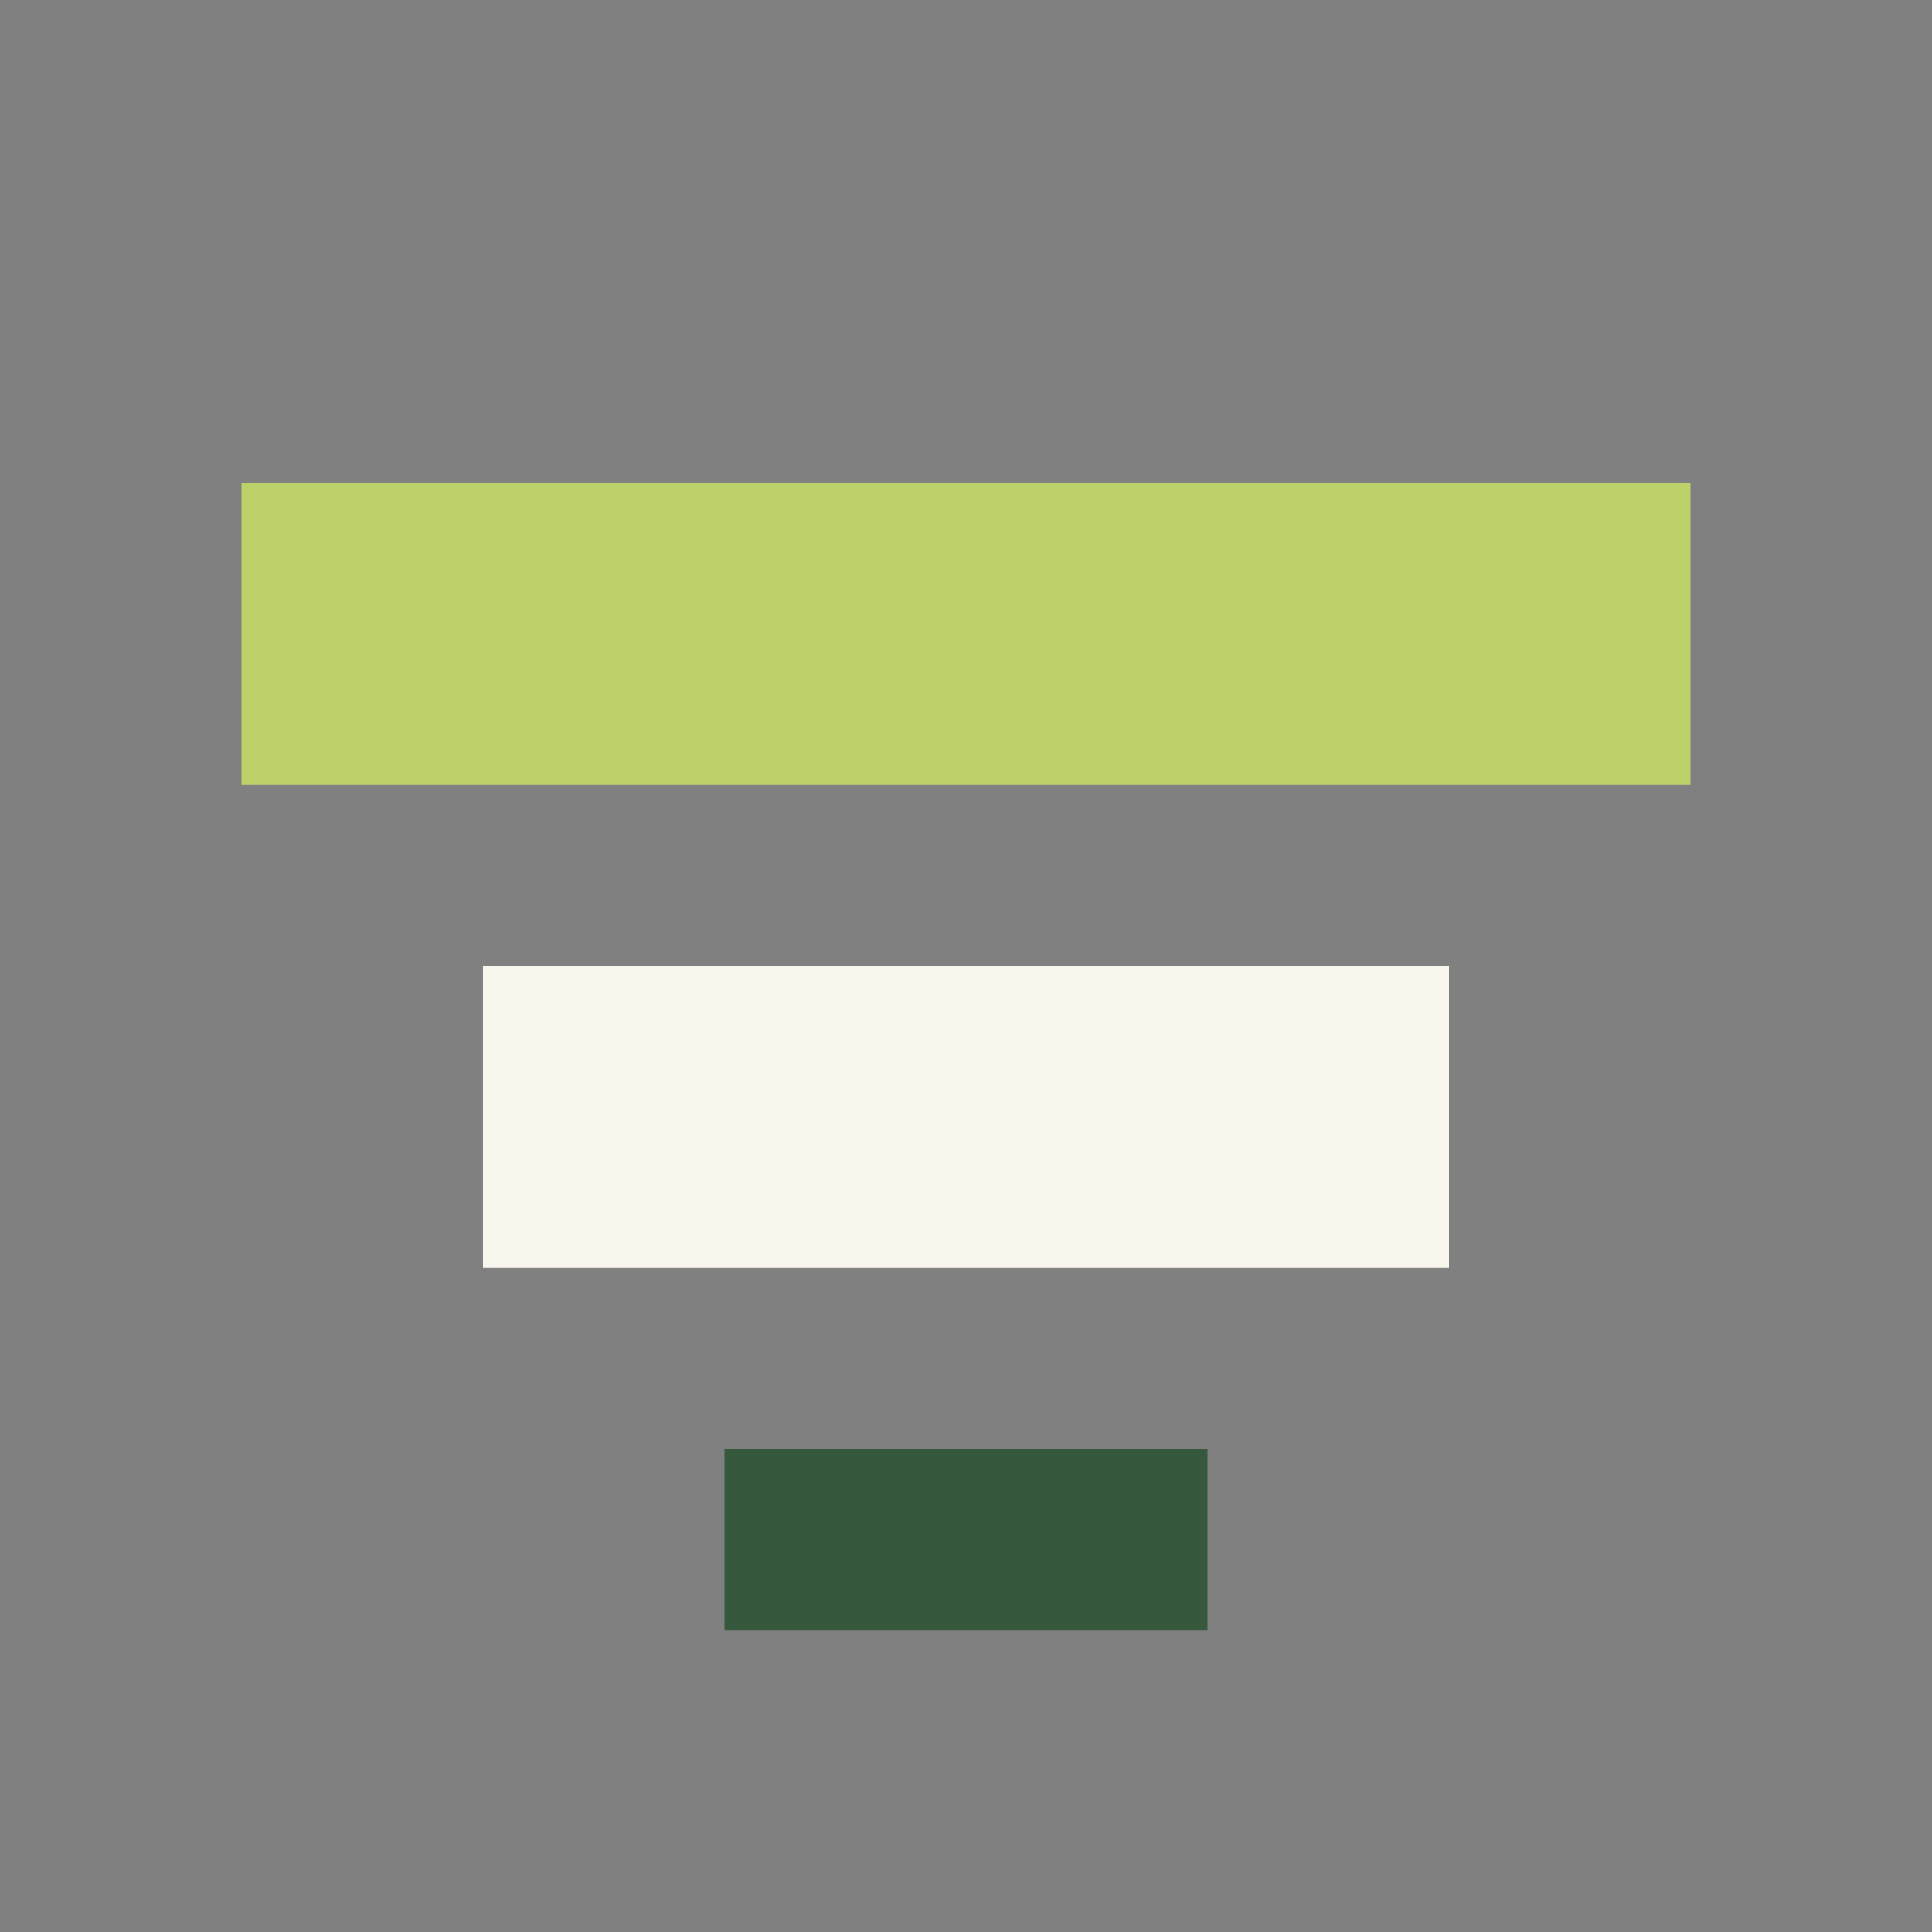 <?xml version="1.0" encoding="UTF-8"?>
<svg xmlns="http://www.w3.org/2000/svg" width="32" height="32" viewBox="0 0 32 32"><rect x="0" y="0" width="32" height="32" fill="#808080" stroke="none"/><rect x="4" y="8" width="24" height="5" fill="#BDD16B"/><rect x="8" y="16" width="16" height="5" fill="#F9F6EE"/><rect x="12" y="24" width="8" height="3" fill="#36583C"/></svg>